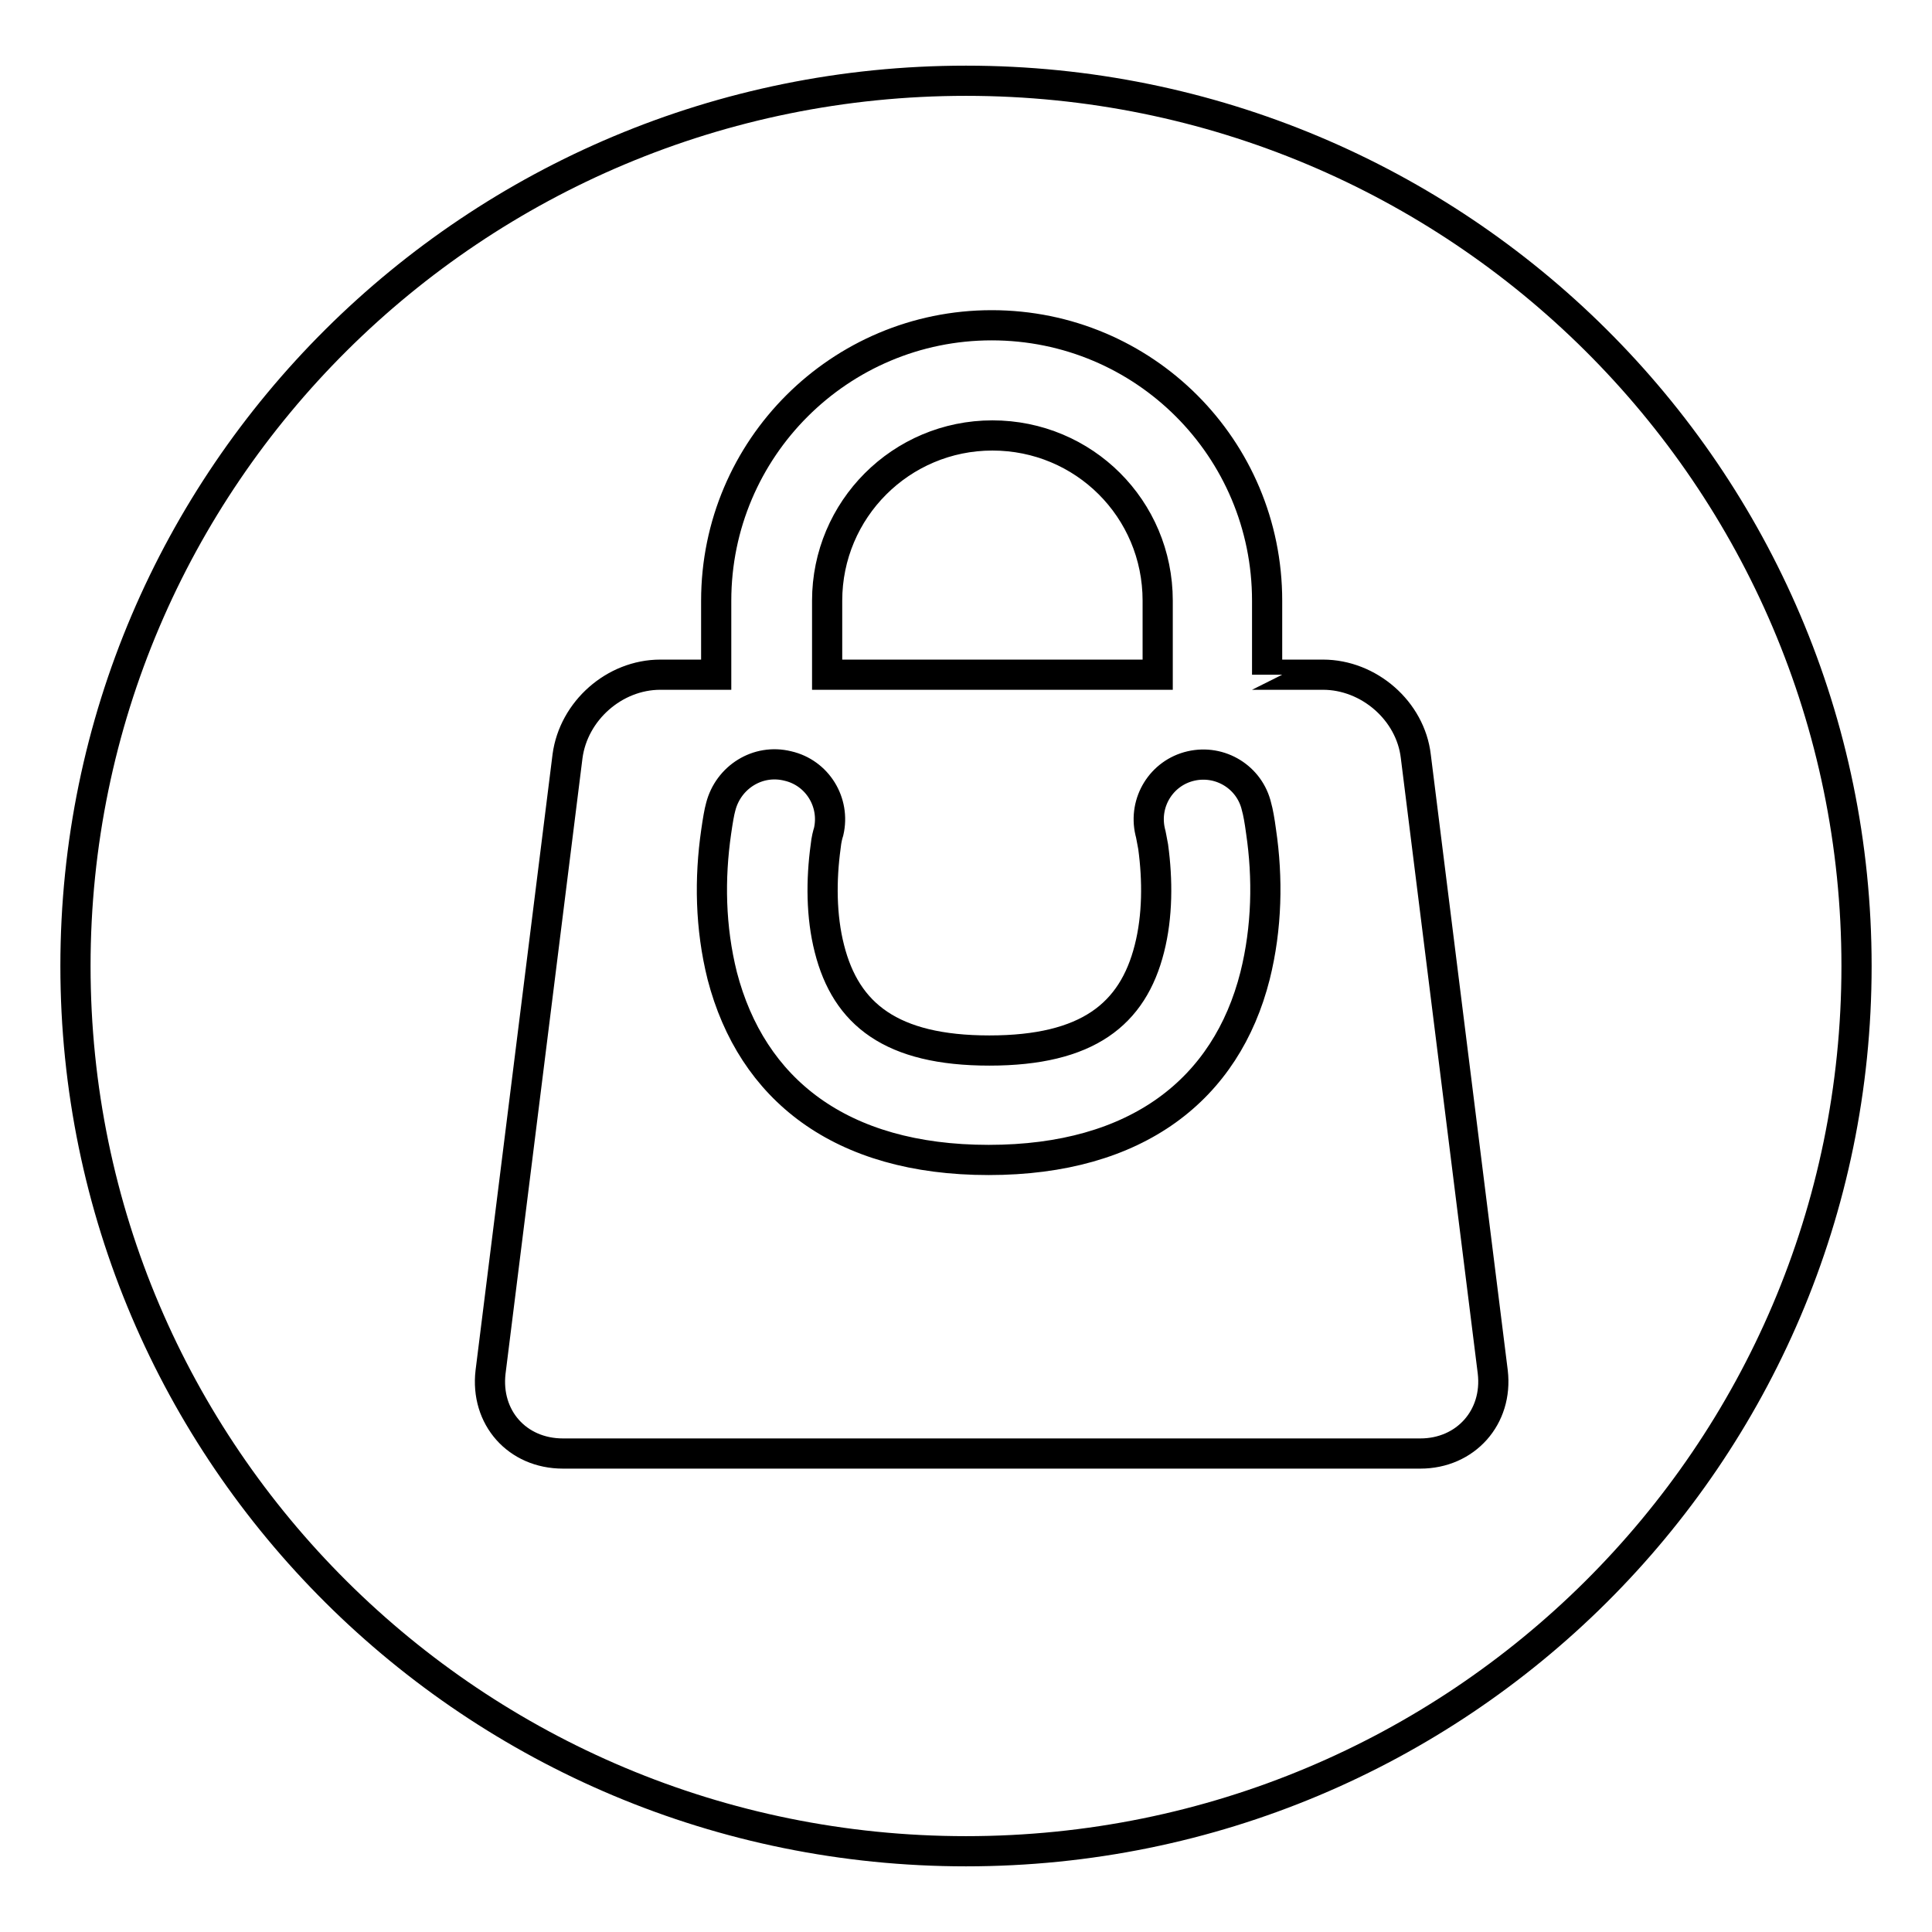 <?xml version="1.0" encoding="utf-8"?>
<!-- Svg Vector Icons : http://www.onlinewebfonts.com/icon -->
<!DOCTYPE svg PUBLIC "-//W3C//DTD SVG 1.1//EN" "http://www.w3.org/Graphics/SVG/1.1/DTD/svg11.dtd">
<svg version="1.1" xmlns="http://www.w3.org/2000/svg" xmlns:xlink="http://www.w3.org/1999/xlink" x="0px" y="0px" viewBox="0 0 256 256" enable-background="new 0 0 256 256" xml:space="preserve">
<g><g><path stroke-width="4" fill-opacity="0" stroke="#000000"  d="M128,245.3c65.2,0,118-52.5,118-117.3c0-64.8-52.8-117.3-118-117.3C62.8,10.7,10,63.2,10,128C10,192.8,62.8,245.3,128,245.3z M167.9,89.4C167.9,89.3,167.9,89.3,167.9,89.4c0-3.3,0-9.8,0-9.8c0-20.2-16.3-36.5-36.5-36.5c-20.1,0-36.5,16.3-36.5,36.5v9.8c0,0,0,0,0,0h-7.4c-6.1,0-11.5,4.8-12.3,10.8L65,181.8c-0.7,6,3.5,10.8,9.6,10.8h113.6c6,0,10.3-4.8,9.6-10.8l-10.2-81.6c-0.7-6-6.2-10.8-12.3-10.8H167.9L167.9,89.4z M153.4,89.4v-9.8c0-12.2-9.8-21.9-21.9-21.9c-12.1,0-21.9,9.8-21.9,21.9v9.8H153.4z M95.5,106.9c-0.2,0.7-0.4,1.9-0.6,3.3c-0.9,6.2-0.8,12.7,0.8,19.1c3.9,15,15.6,24.4,35.3,24.4s31.5-9.4,35.3-24.4c1.6-6.4,1.7-13,0.8-19.1c-0.2-1.5-0.4-2.6-0.6-3.3c-0.9-3.9-4.8-6.3-8.7-5.4c-3.9,0.9-6.3,4.8-5.4,8.7c0.1,0.3,0.2,1,0.4,2c0.6,4.4,0.6,9.2-0.5,13.5c-2.2,8.7-8.2,13.5-21.2,13.5c-13,0-19-4.8-21.2-13.5c-1.1-4.3-1.1-9.1-0.5-13.5c0.1-1,0.3-1.7,0.4-2c0.9-3.9-1.5-7.8-5.4-8.7C100.4,100.5,96.5,103,95.5,106.9z"/></g></g>
</svg>